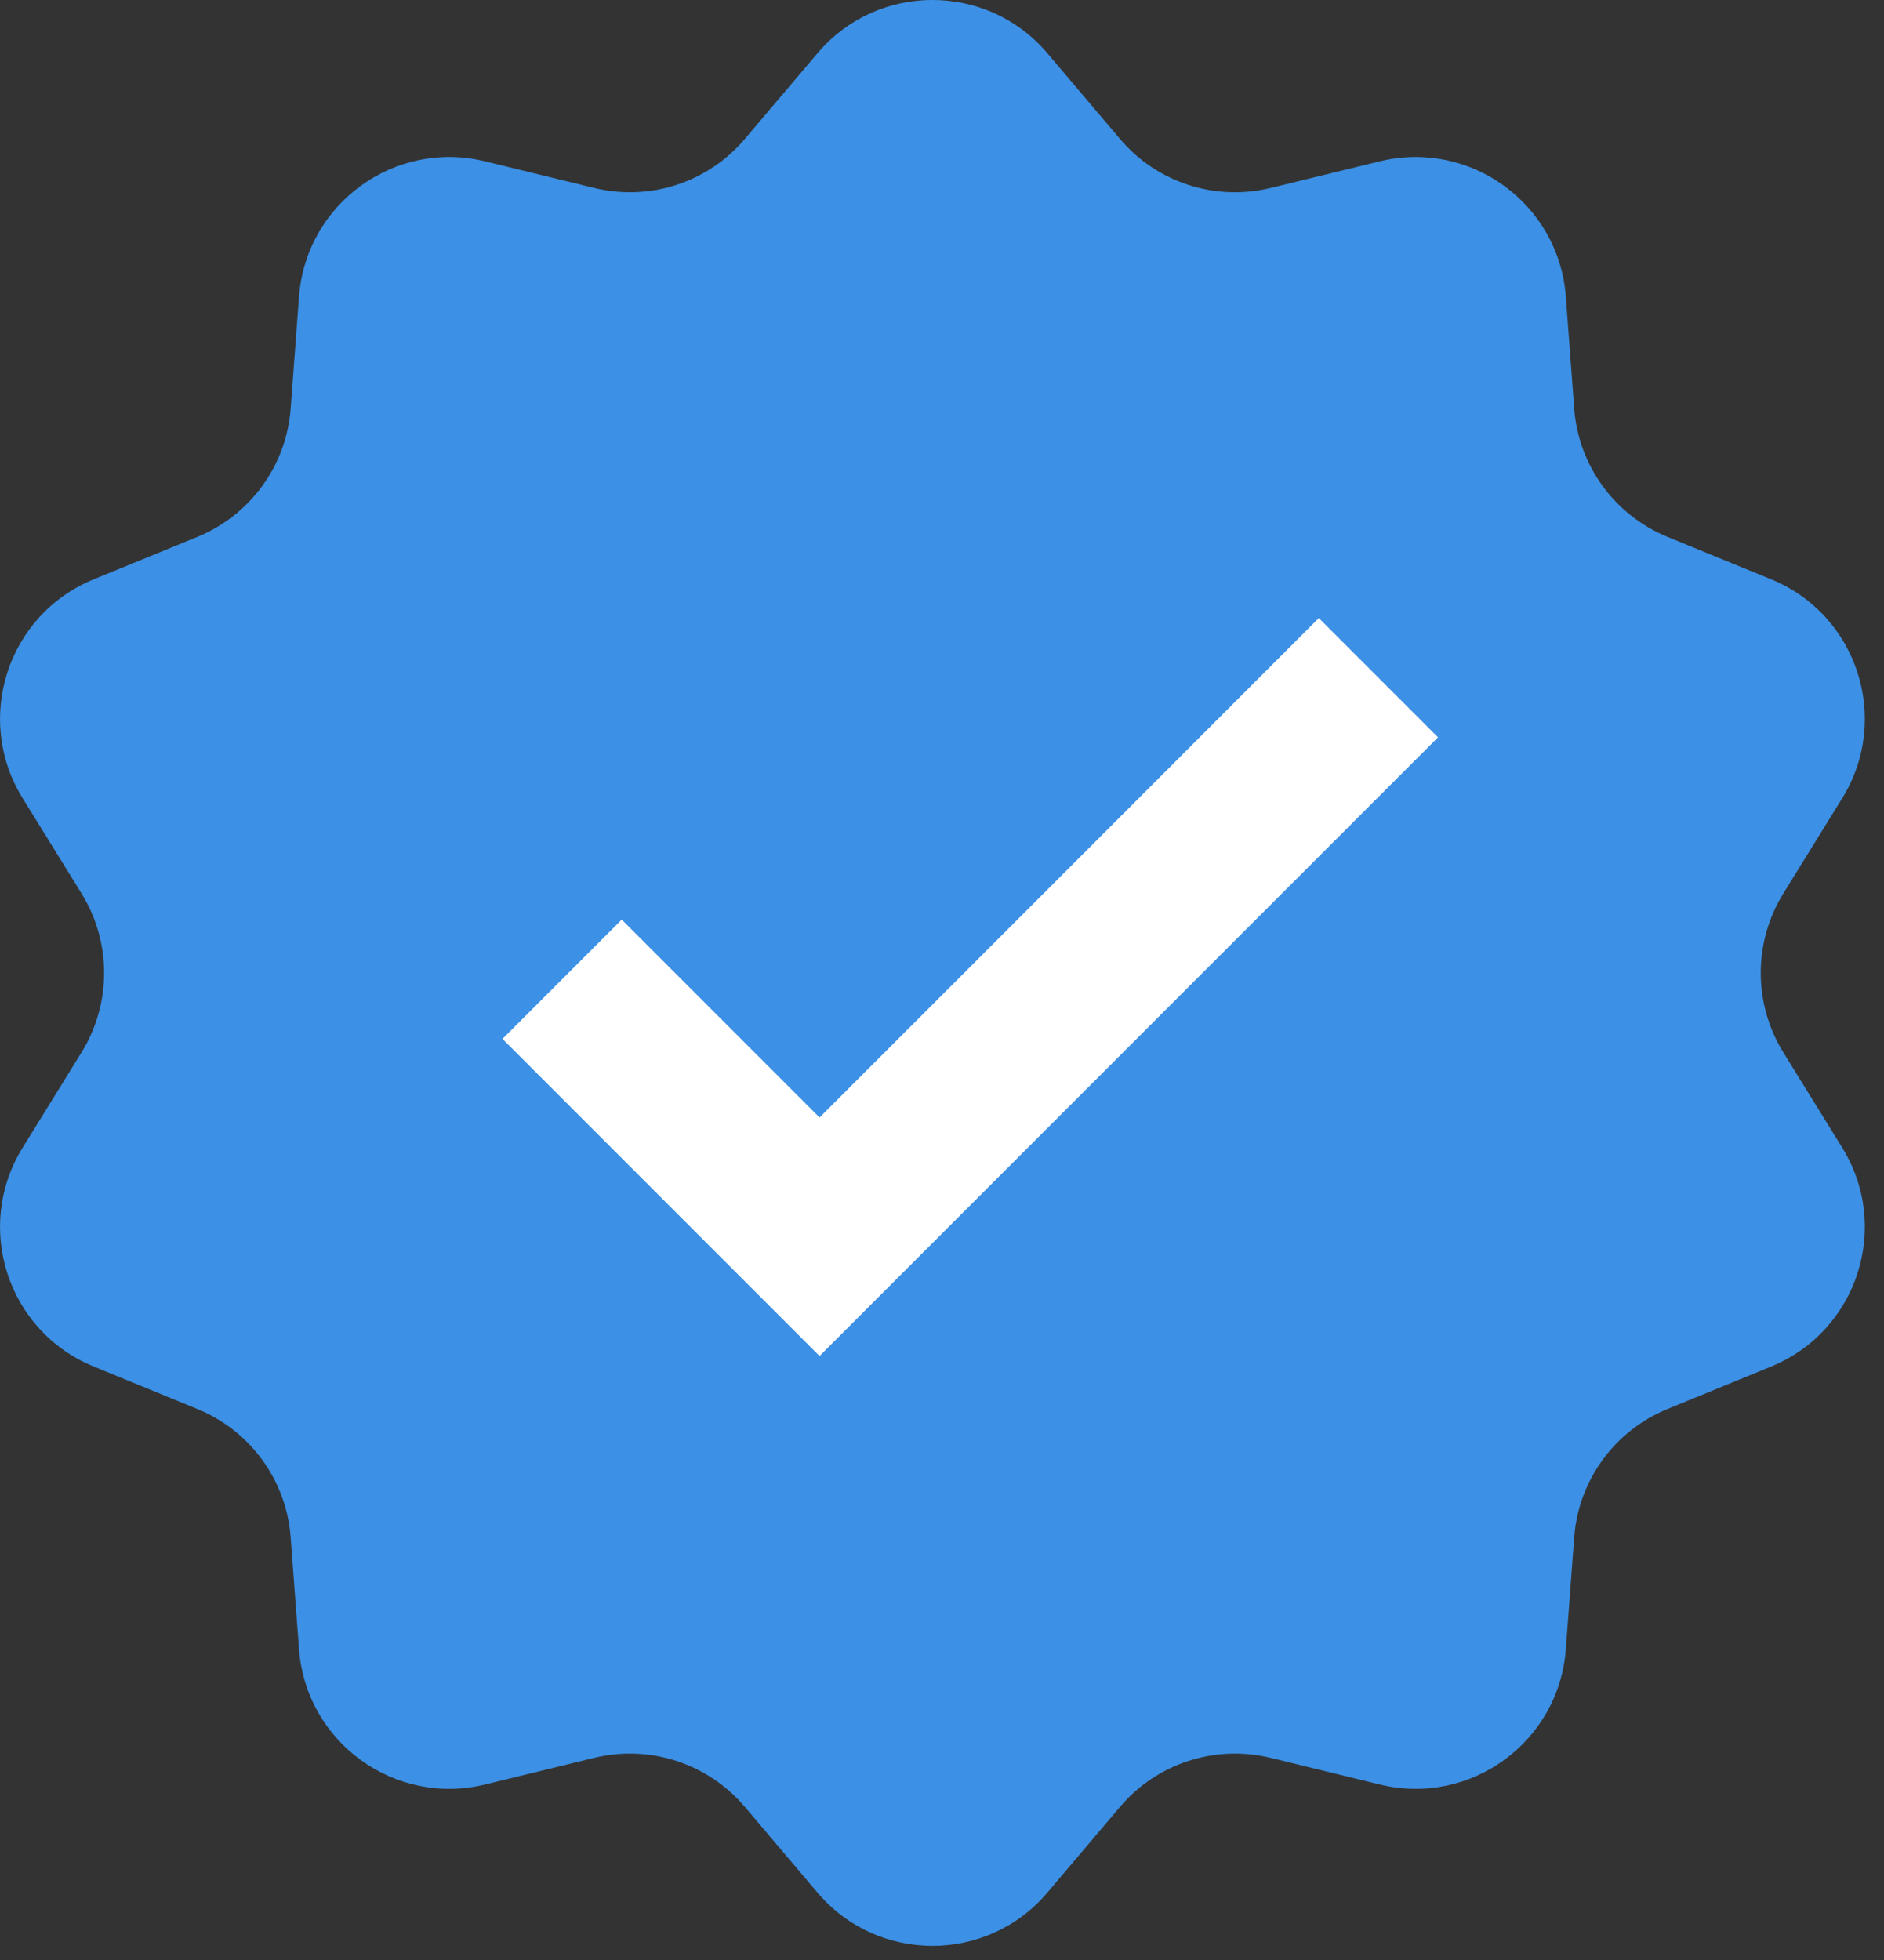 <svg width="25" height="26" viewBox="0 0 25 26" fill="none" xmlns="http://www.w3.org/2000/svg">
<rect x="0" y="0" width="25" height="26" fill="#333333" stroke="none"/>
<path d="M10.847 0.707C11.646 -0.236 13.1 -0.236 13.899 0.707L14.862 1.843C15.351 2.422 16.126 2.673 16.862 2.493L18.309 2.14C19.509 1.847 20.686 2.702 20.778 3.934L20.889 5.419C20.945 6.175 21.424 6.833 22.125 7.121L23.503 7.685C24.647 8.153 25.096 9.537 24.446 10.588L23.663 11.854C23.265 12.499 23.265 13.313 23.663 13.958L24.446 15.225C25.096 16.276 24.647 17.659 23.503 18.127L22.125 18.692C21.424 18.979 20.945 19.638 20.889 20.393L20.778 21.878C20.686 23.111 19.509 23.965 18.309 23.672L16.862 23.319C16.126 23.139 15.351 23.391 14.862 23.969L13.899 25.105C13.1 26.048 11.646 26.048 10.847 25.105L9.884 23.969C9.394 23.391 8.62 23.139 7.884 23.319L6.437 23.672C5.237 23.965 4.06 23.111 3.968 21.878L3.857 20.393C3.801 19.638 3.322 18.979 2.621 18.692L1.243 18.127C0.099 17.659 -0.35 16.276 0.3 15.225L1.083 13.958C1.481 13.313 1.481 12.499 1.083 11.854L0.3 10.588C-0.35 9.537 0.099 8.153 1.243 7.685L2.621 7.121C3.322 6.833 3.801 6.175 3.857 5.419L3.968 3.934C4.06 2.702 5.237 1.847 6.437 2.14L7.884 2.493C8.62 2.673 9.394 2.422 9.884 1.843L10.847 0.707Z" fill="#3C90E5"/>
<path d="M10.875 15.531L8.25 12.906L7.375 13.781L10.875 17.281L18.375 9.781L17.5 8.906L14.188 12.219L10.875 15.531Z" fill="white" stroke="white"/>
</svg>

